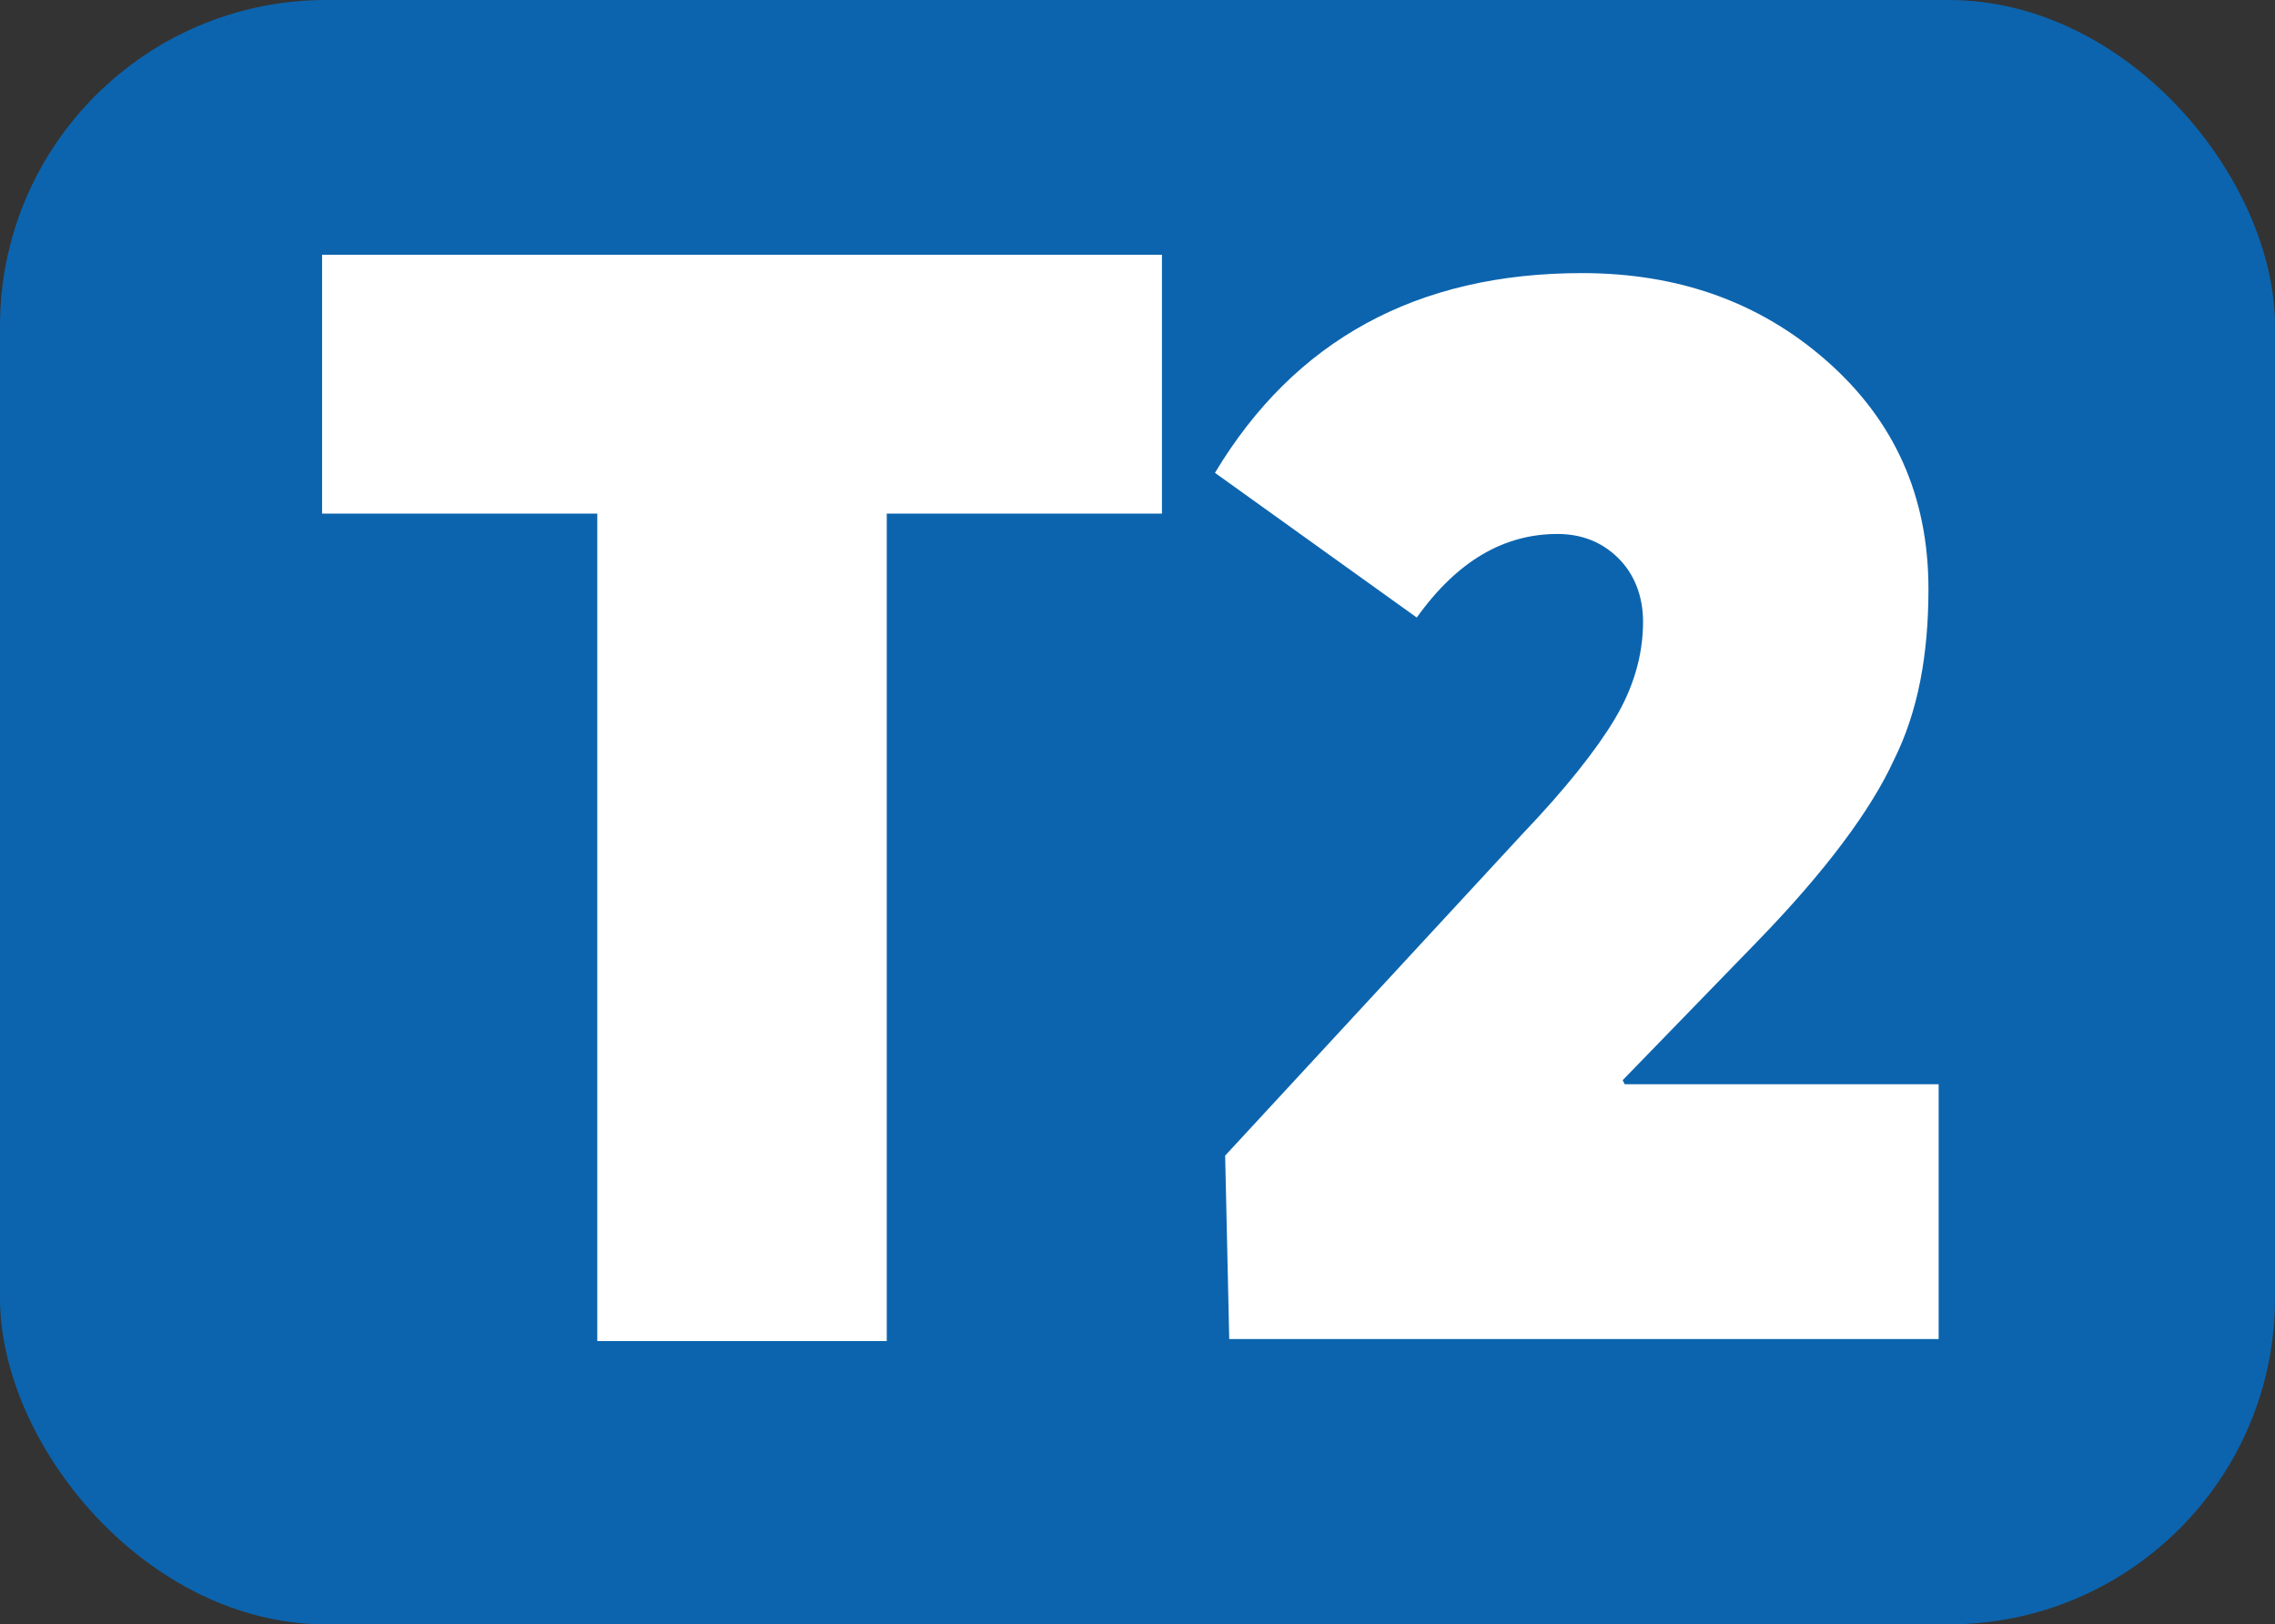 <?xml version="1.0" encoding="UTF-8"?>
<svg id="Calque_1" data-name="Calque 1" xmlns="http://www.w3.org/2000/svg" viewBox="0 0 11.16 7.97">
  <rect x="0" y="0" width="11.16" height="7.97" fill="#333333" stroke="none"/>
  <defs>
    <style>
      .cls-1 {
        fill: #fff;
      }

      .cls-2 {
        fill: #0c64ae;
      }
    </style>
  </defs>
  <rect class="cls-2" x="0" width="11.16" height="7.97" rx="1.6" ry="1.6"/>
  <g>
    <path class="cls-1" d="m2.93,6.57V2.52h-1.35v-1.27h4.12v1.27h-1.35v4.06h-1.42Z"/>
    <path class="cls-1" d="m7.97,5.32h1.54v1.25h-3.48l-.02-.9,1.46-1.58c.21-.22.36-.41.45-.56.09-.15.14-.31.14-.48,0-.12-.04-.23-.12-.31-.08-.08-.18-.12-.3-.12-.26,0-.49.13-.69.41l-.99-.71c.39-.65.99-.98,1.8-.98.47,0,.87.14,1.2.43.33.29.5.66.5,1.12,0,.32-.05.6-.17.84-.11.24-.33.54-.67.89l-.66.68h0Z"/>
  </g>
</svg>